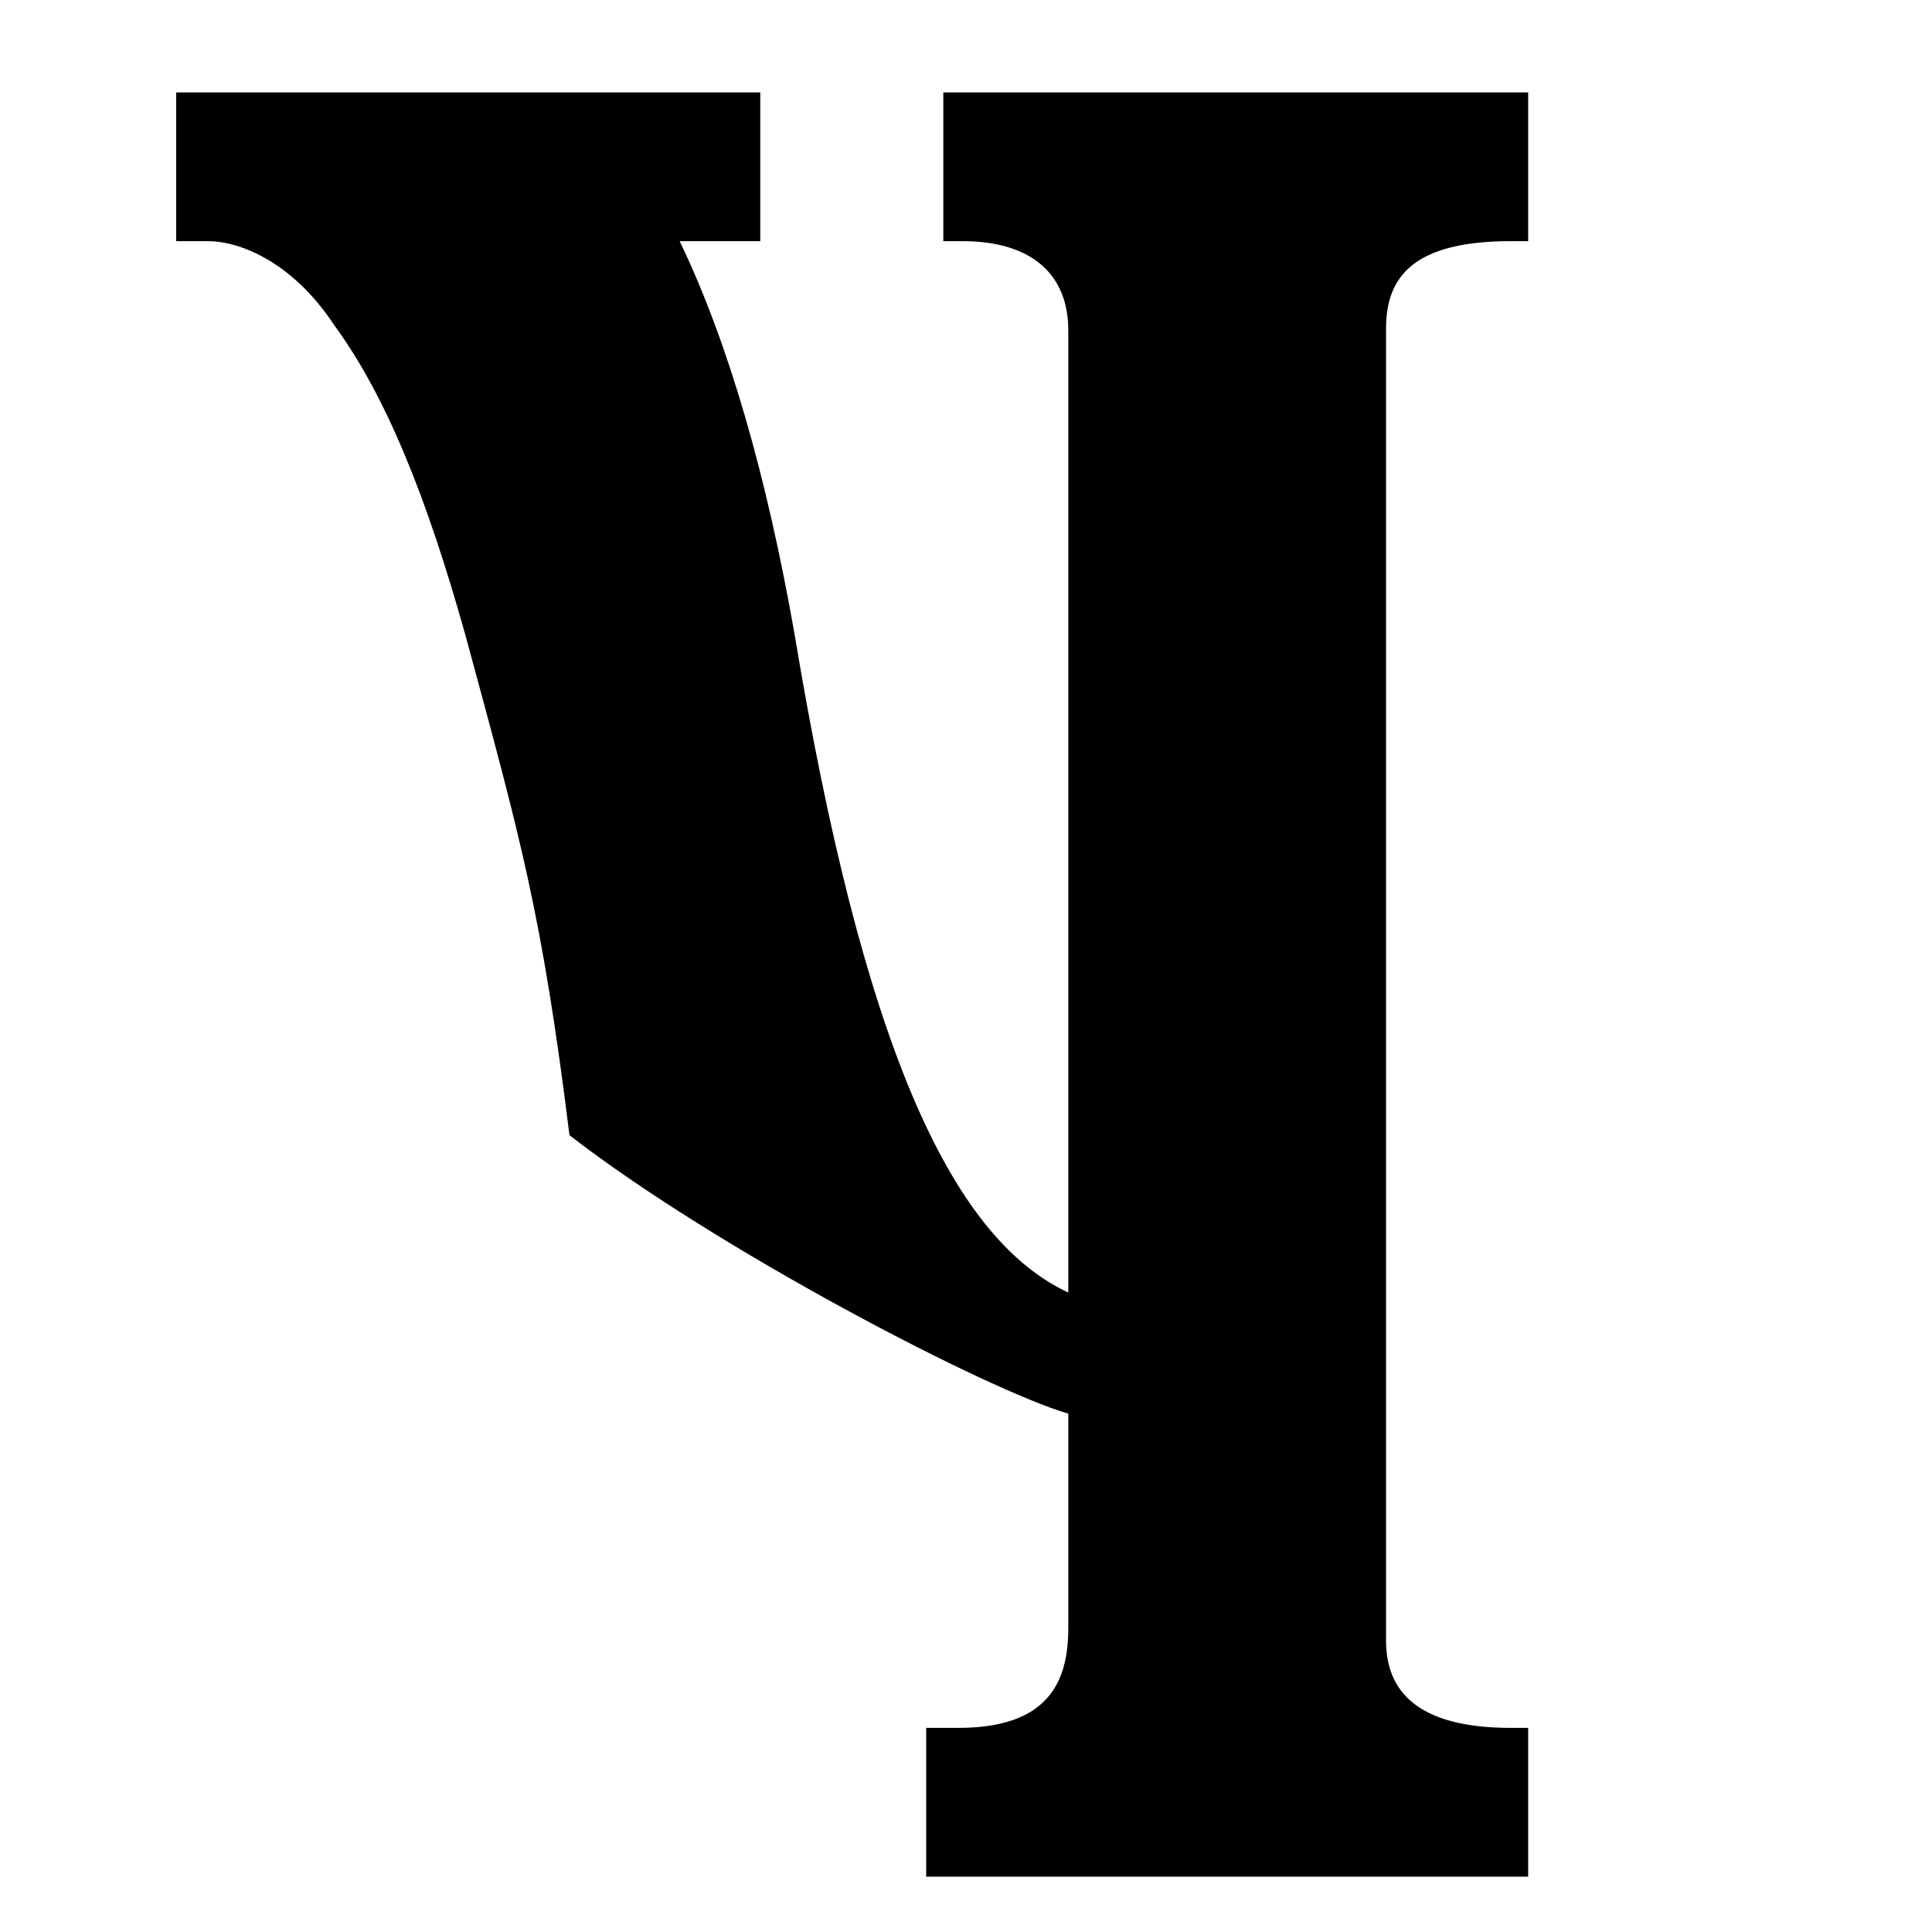 <?xml version="1.0" encoding="UTF-8"?> <!-- Creator: CorelDRAW 2019 (64-Bit) --> <svg xmlns="http://www.w3.org/2000/svg" xmlns:xlink="http://www.w3.org/1999/xlink" xmlns:xodm="http://www.corel.com/coreldraw/odm/2003" xml:space="preserve" width="12.869mm" height="12.869mm" style="shape-rendering:geometricPrecision; text-rendering:geometricPrecision; image-rendering:optimizeQuality; fill-rule:evenodd; clip-rule:evenodd" viewBox="0 0 1286.92 1286.92"> <defs> <style type="text/css"> <![CDATA[ .fil0 {fill:black;fill-rule:nonzero} ]]> </style> </defs> <g id="Слой_x0020_1">  <path class="fil0" d="M628.34 61.56l0 99.08 12.71 0c46.69,0 70.55,22.57 70.55,59.4l0 640.94c-79.11,-36.84 -137.21,-167.05 -182.35,-438.62 -18.41,-104.79 -43.83,-193.76 -76.51,-261.72l53.69 0 0 -99.08 -389.08 0 0 99.08 21.27 0c19.97,0 55.25,12.71 83.52,55.25 35.28,47.99 62.26,115.94 87.68,206.47 36.83,135.92 51.09,185.46 69.51,333.82 98.83,76.52 278.58,169.9 332.27,185.46l0 142.92c0,36.58 -14.01,66.41 -73.41,66.41l-21.26 0 0 99.08 401 0 0 -99.08 -11.41 0c-63.55,0 -83.26,-25.42 -83.26,-58.11l0 -874.12c0,-35.53 19.71,-58.1 83.26,-58.1l11.41 0 0 -99.08 -389.59 0z"></path> </g> </svg> 